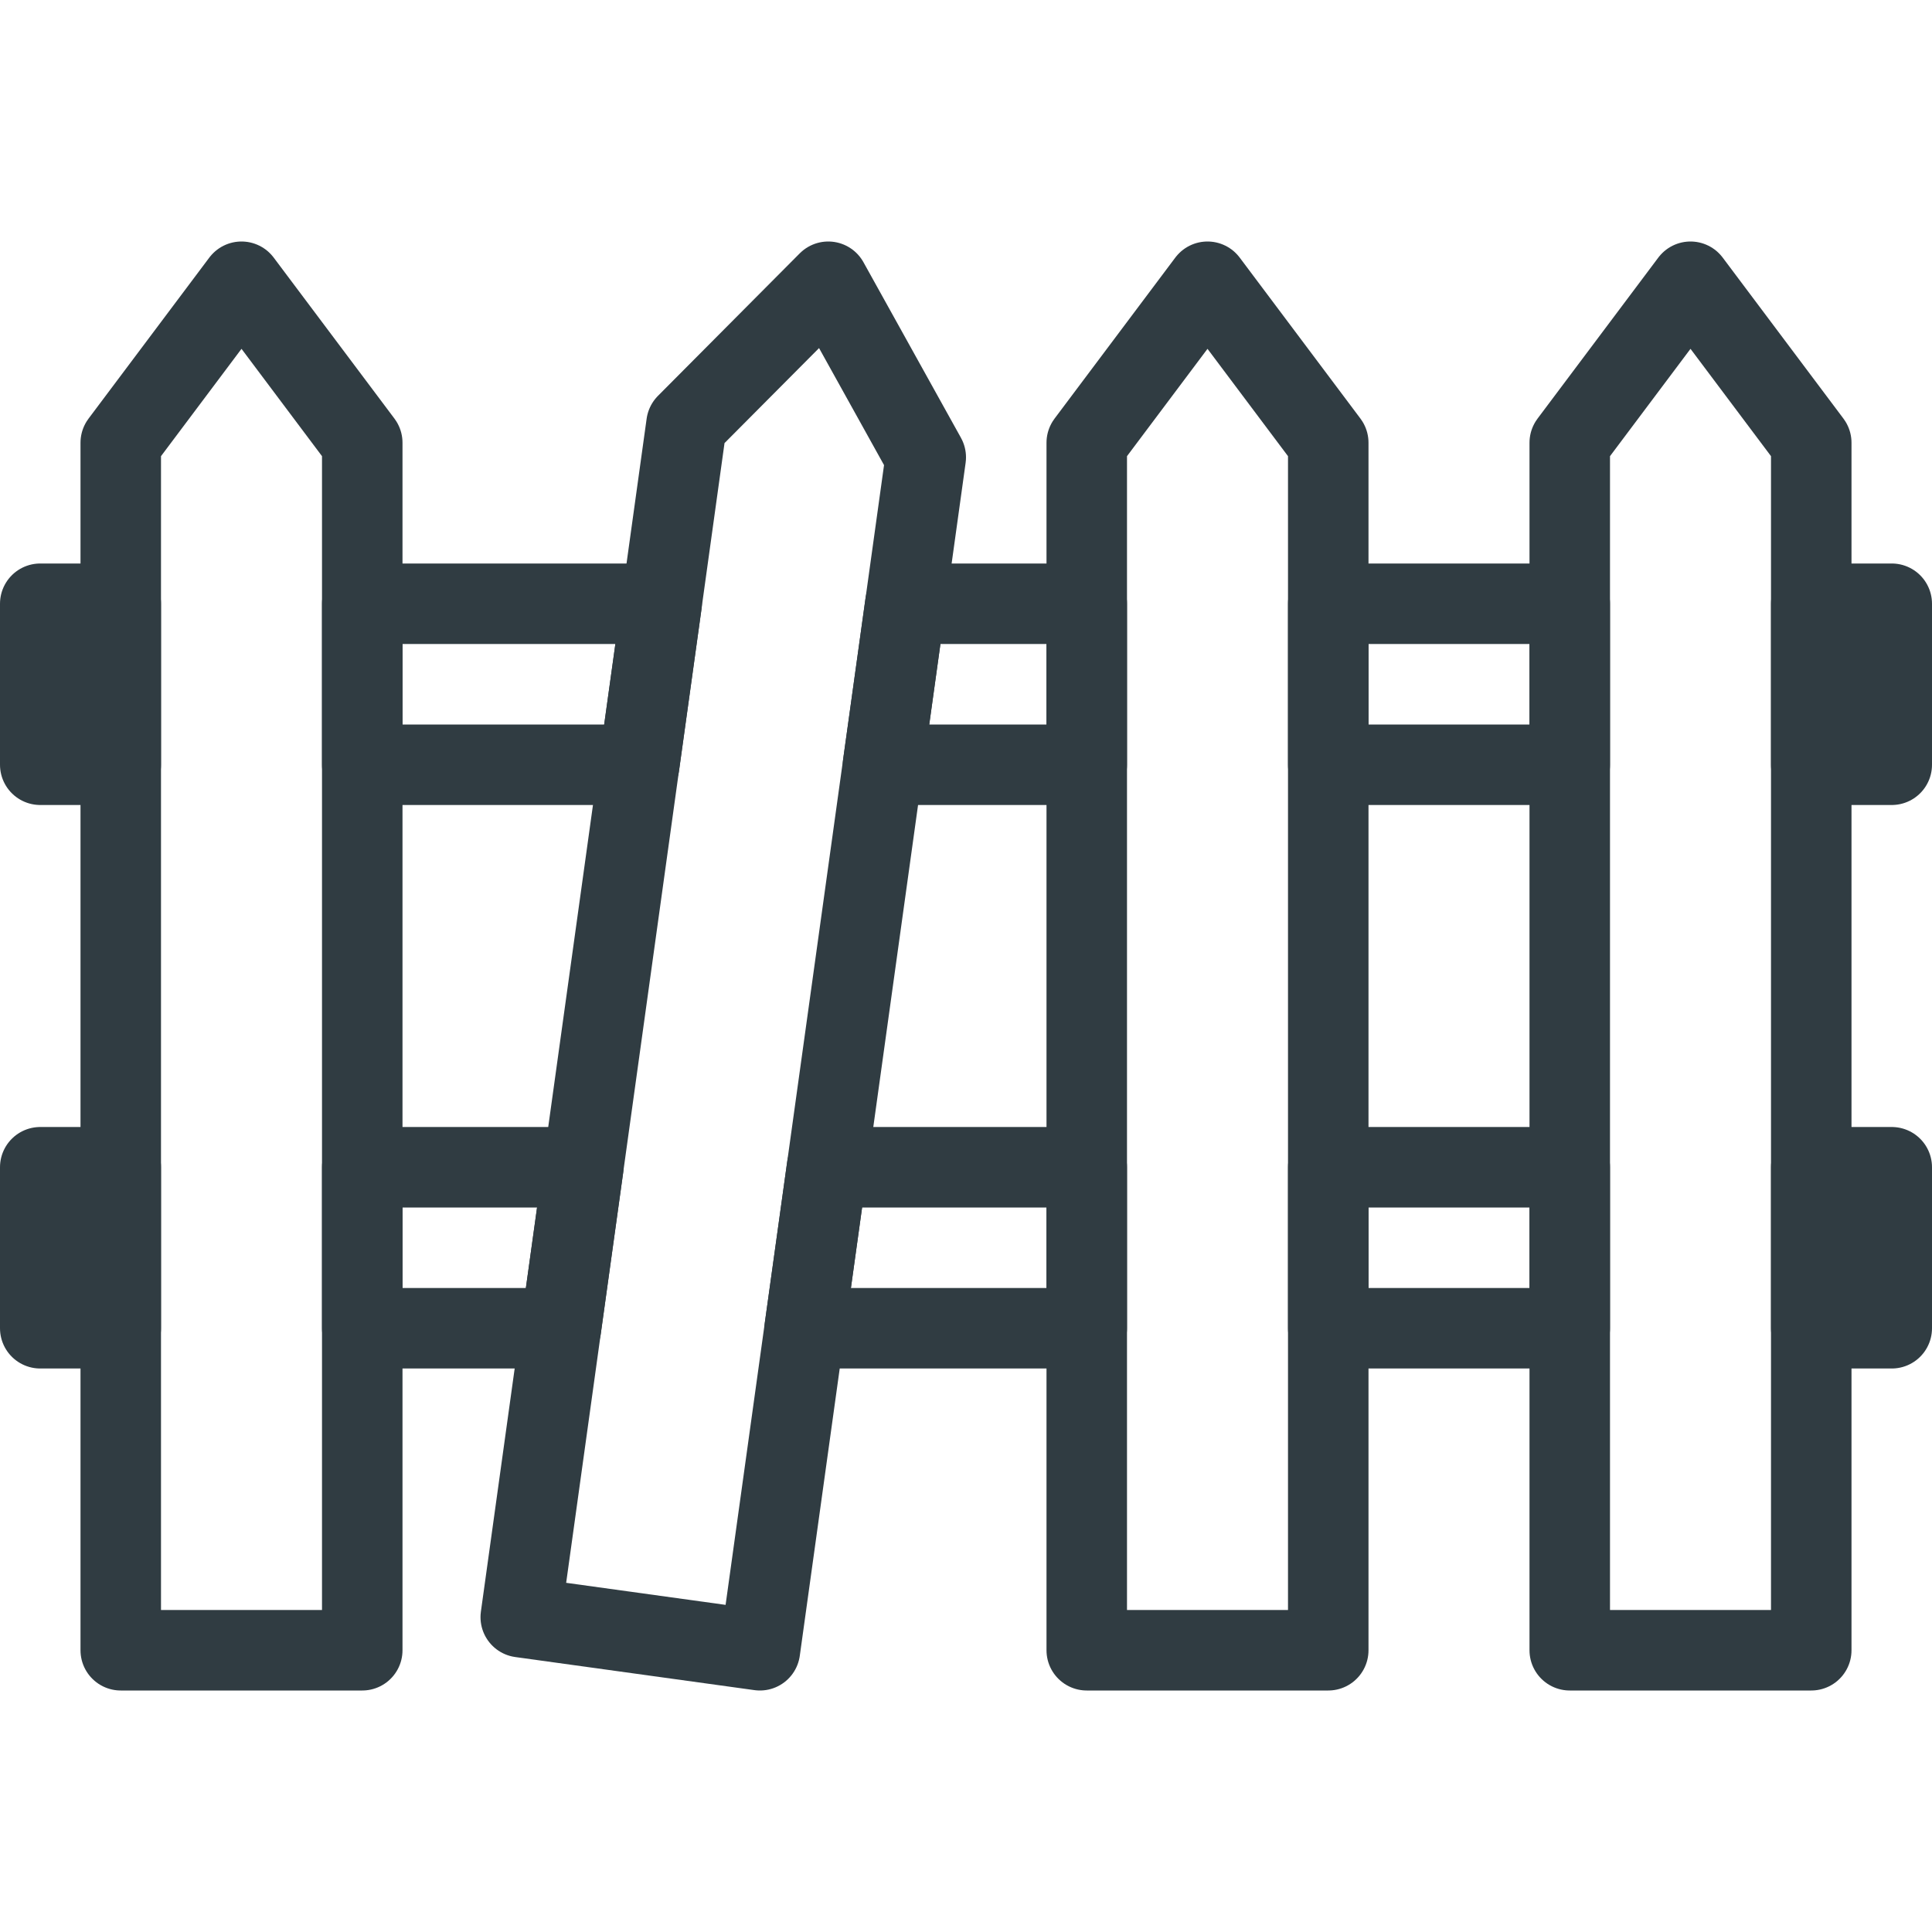 <?xml version="1.0" ?><svg id="Layer_1" style="enable-background:new 0 0 24 24;" version="1.1" viewBox="0 0 24 24" xml:space="preserve" xmlns="http://www.w3.org/2000/svg" xmlns:xlink="http://www.w3.org/1999/xlink"><g id="XMLID_1400_"><rect height="2" id="XMLID_1401_" style="fill:none;stroke:#303C42;stroke-linecap:round;stroke-linejoin:round;stroke-miterlimit:10;" width="1" x="0.5" y="7.5"/><rect height="2" id="XMLID_1402_" style="fill:none;stroke:#303C42;stroke-linecap:round;stroke-linejoin:round;stroke-miterlimit:10;" width="1" x="22.5" y="7.5"/><rect height="2" id="XMLID_1403_" style="fill:none;stroke:#303C42;stroke-linecap:round;stroke-linejoin:round;stroke-miterlimit:10;" width="3" x="16.5" y="7.5"/><polygon id="XMLID_1404_" points="   7.941,9.5 8.219,7.5 4.5,7.5 4.5,9.5  " style="fill:none;stroke:#303C42;stroke-linecap:round;stroke-linejoin:round;stroke-miterlimit:10;"/><polygon id="XMLID_1405_" points="   13.5,9.5 13.5,7.5 11.247,7.5 10.969,9.5  " style="fill:none;stroke:#303C42;stroke-linecap:round;stroke-linejoin:round;stroke-miterlimit:10;"/><polygon id="XMLID_1406_" points="   10.274,14.5 9.996,16.5 13.5,16.5 13.5,14.5  " style="fill:none;stroke:#303C42;stroke-linecap:round;stroke-linejoin:round;stroke-miterlimit:10;"/><rect height="2" id="XMLID_1407_" style="fill:none;stroke:#303C42;stroke-linecap:round;stroke-linejoin:round;stroke-miterlimit:10;" width="1" x="0.5" y="14.5"/><rect height="2" id="XMLID_1408_" style="fill:none;stroke:#303C42;stroke-linecap:round;stroke-linejoin:round;stroke-miterlimit:10;" width="1" x="22.5" y="14.5"/><rect height="2" id="XMLID_1409_" style="fill:none;stroke:#303C42;stroke-linecap:round;stroke-linejoin:round;stroke-miterlimit:10;" width="3" x="16.5" y="14.5"/><polygon id="XMLID_1410_" points="   4.5,14.5 4.5,16.5 6.968,16.5 7.246,14.5  " style="fill:none;stroke:#303C42;stroke-linecap:round;stroke-linejoin:round;stroke-miterlimit:10;"/><polygon id="XMLID_1411_" points="   4.5,20.5 1.5,20.5 1.5,5.5 3,3.5 4.5,5.5  " style="fill:none;stroke:#303C42;stroke-linecap:round;stroke-linejoin:round;stroke-miterlimit:10;"/><polygon id="XMLID_44_" points="   9.44,20.5 6.469,20.089 8.528,5.27 10.289,3.5 11.5,5.681  " style="fill:none;stroke:#303C42;stroke-linecap:round;stroke-linejoin:round;stroke-miterlimit:10;"/><polygon id="XMLID_1412_" points="   16.5,20.5 13.5,20.5 13.5,5.5 15,3.5 16.5,5.5  " style="fill:none;stroke:#303C42;stroke-linecap:round;stroke-linejoin:round;stroke-miterlimit:10;"/><polygon id="XMLID_1413_" points="   22.5,20.5 19.5,20.5 19.5,5.5 21,3.5 22.5,5.5  " style="fill:none;stroke:#303C42;stroke-linecap:round;stroke-linejoin:round;stroke-miterlimit:10;"/></g></svg>